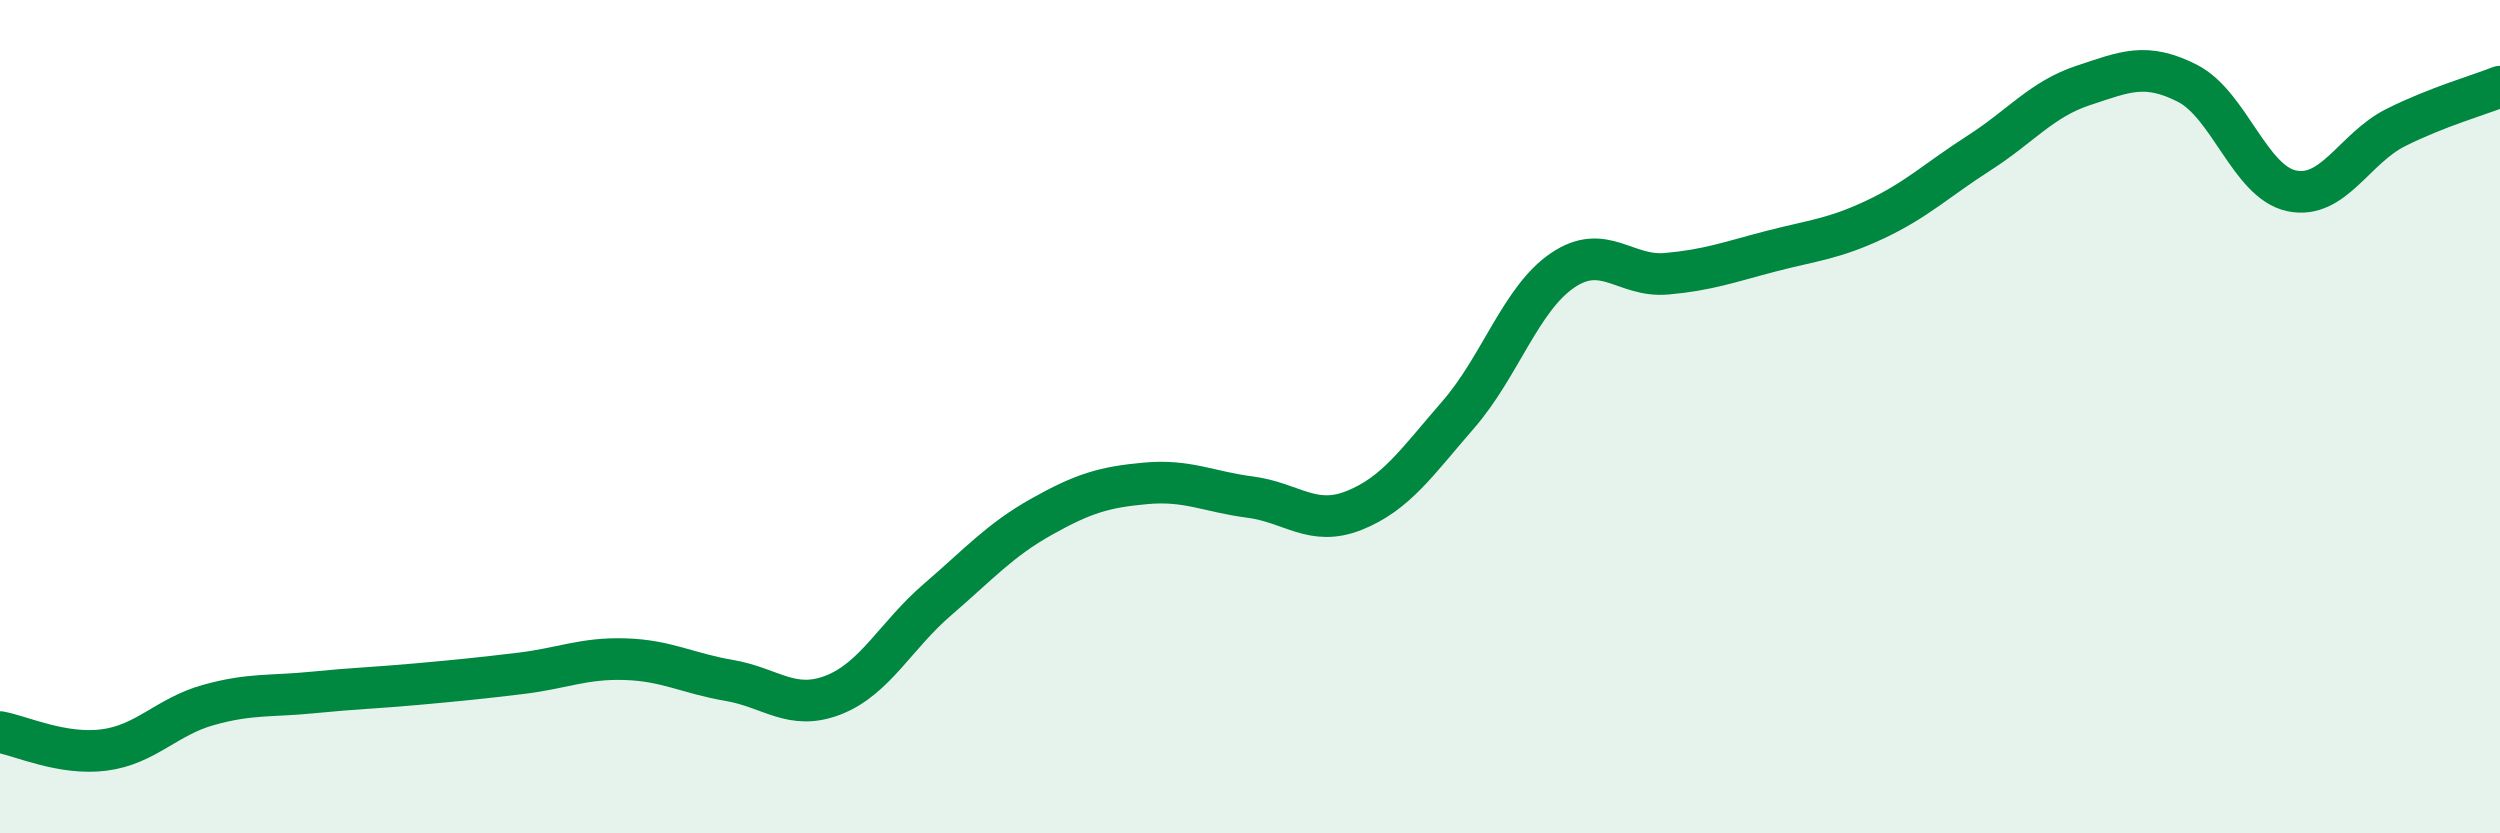 
    <svg width="60" height="20" viewBox="0 0 60 20" xmlns="http://www.w3.org/2000/svg">
      <path
        d="M 0,17.57 C 0.5,17.66 1.5,18.13 2.5,18 C 3.5,17.87 4,17.2 5,16.92 C 6,16.64 6.5,16.72 7.5,16.62 C 8.5,16.52 9,16.51 10,16.42 C 11,16.33 11.5,16.28 12.5,16.16 C 13.5,16.04 14,15.79 15,15.82 C 16,15.85 16.5,16.16 17.5,16.33 C 18.5,16.5 19,17.07 20,16.68 C 21,16.29 21.5,15.25 22.5,14.39 C 23.5,13.53 24,12.96 25,12.4 C 26,11.84 26.5,11.69 27.5,11.6 C 28.5,11.51 29,11.8 30,11.93 C 31,12.06 31.5,12.65 32.5,12.25 C 33.5,11.85 34,11.1 35,9.95 C 36,8.8 36.5,7.17 37.5,6.49 C 38.5,5.81 39,6.66 40,6.57 C 41,6.48 41.5,6.29 42.5,6.03 C 43.5,5.77 44,5.74 45,5.27 C 46,4.8 46.5,4.31 47.5,3.67 C 48.5,3.03 49,2.38 50,2.05 C 51,1.72 51.5,1.49 52.5,2 C 53.5,2.51 54,4.37 55,4.58 C 56,4.79 56.5,3.56 57.5,3.06 C 58.5,2.56 59.5,2.28 60,2.08L60 20L0 20Z"
        fill="#008740"
        opacity="0.1"
        stroke-linecap="round"
        stroke-linejoin="round"
      />
      <path
        d="M 0,17.57 C 0.5,17.66 1.5,18.13 2.5,18 C 3.5,17.87 4,17.2 5,16.92 C 6,16.64 6.5,16.72 7.5,16.62 C 8.5,16.52 9,16.51 10,16.42 C 11,16.33 11.5,16.28 12.5,16.16 C 13.5,16.04 14,15.79 15,15.82 C 16,15.85 16.5,16.16 17.5,16.33 C 18.5,16.5 19,17.07 20,16.68 C 21,16.29 21.5,15.25 22.5,14.39 C 23.5,13.53 24,12.96 25,12.4 C 26,11.84 26.5,11.69 27.5,11.6 C 28.5,11.51 29,11.8 30,11.93 C 31,12.06 31.5,12.65 32.5,12.25 C 33.5,11.85 34,11.1 35,9.95 C 36,8.8 36.5,7.17 37.5,6.49 C 38.5,5.81 39,6.66 40,6.57 C 41,6.48 41.5,6.29 42.5,6.03 C 43.5,5.77 44,5.74 45,5.27 C 46,4.8 46.5,4.31 47.5,3.67 C 48.5,3.03 49,2.38 50,2.05 C 51,1.72 51.5,1.49 52.5,2 C 53.5,2.51 54,4.37 55,4.58 C 56,4.79 56.5,3.56 57.5,3.06 C 58.5,2.56 59.5,2.28 60,2.08"
        stroke="#008740"
        stroke-width="1"
        fill="none"
        stroke-linecap="round"
        stroke-linejoin="round"
      />
    </svg>
  